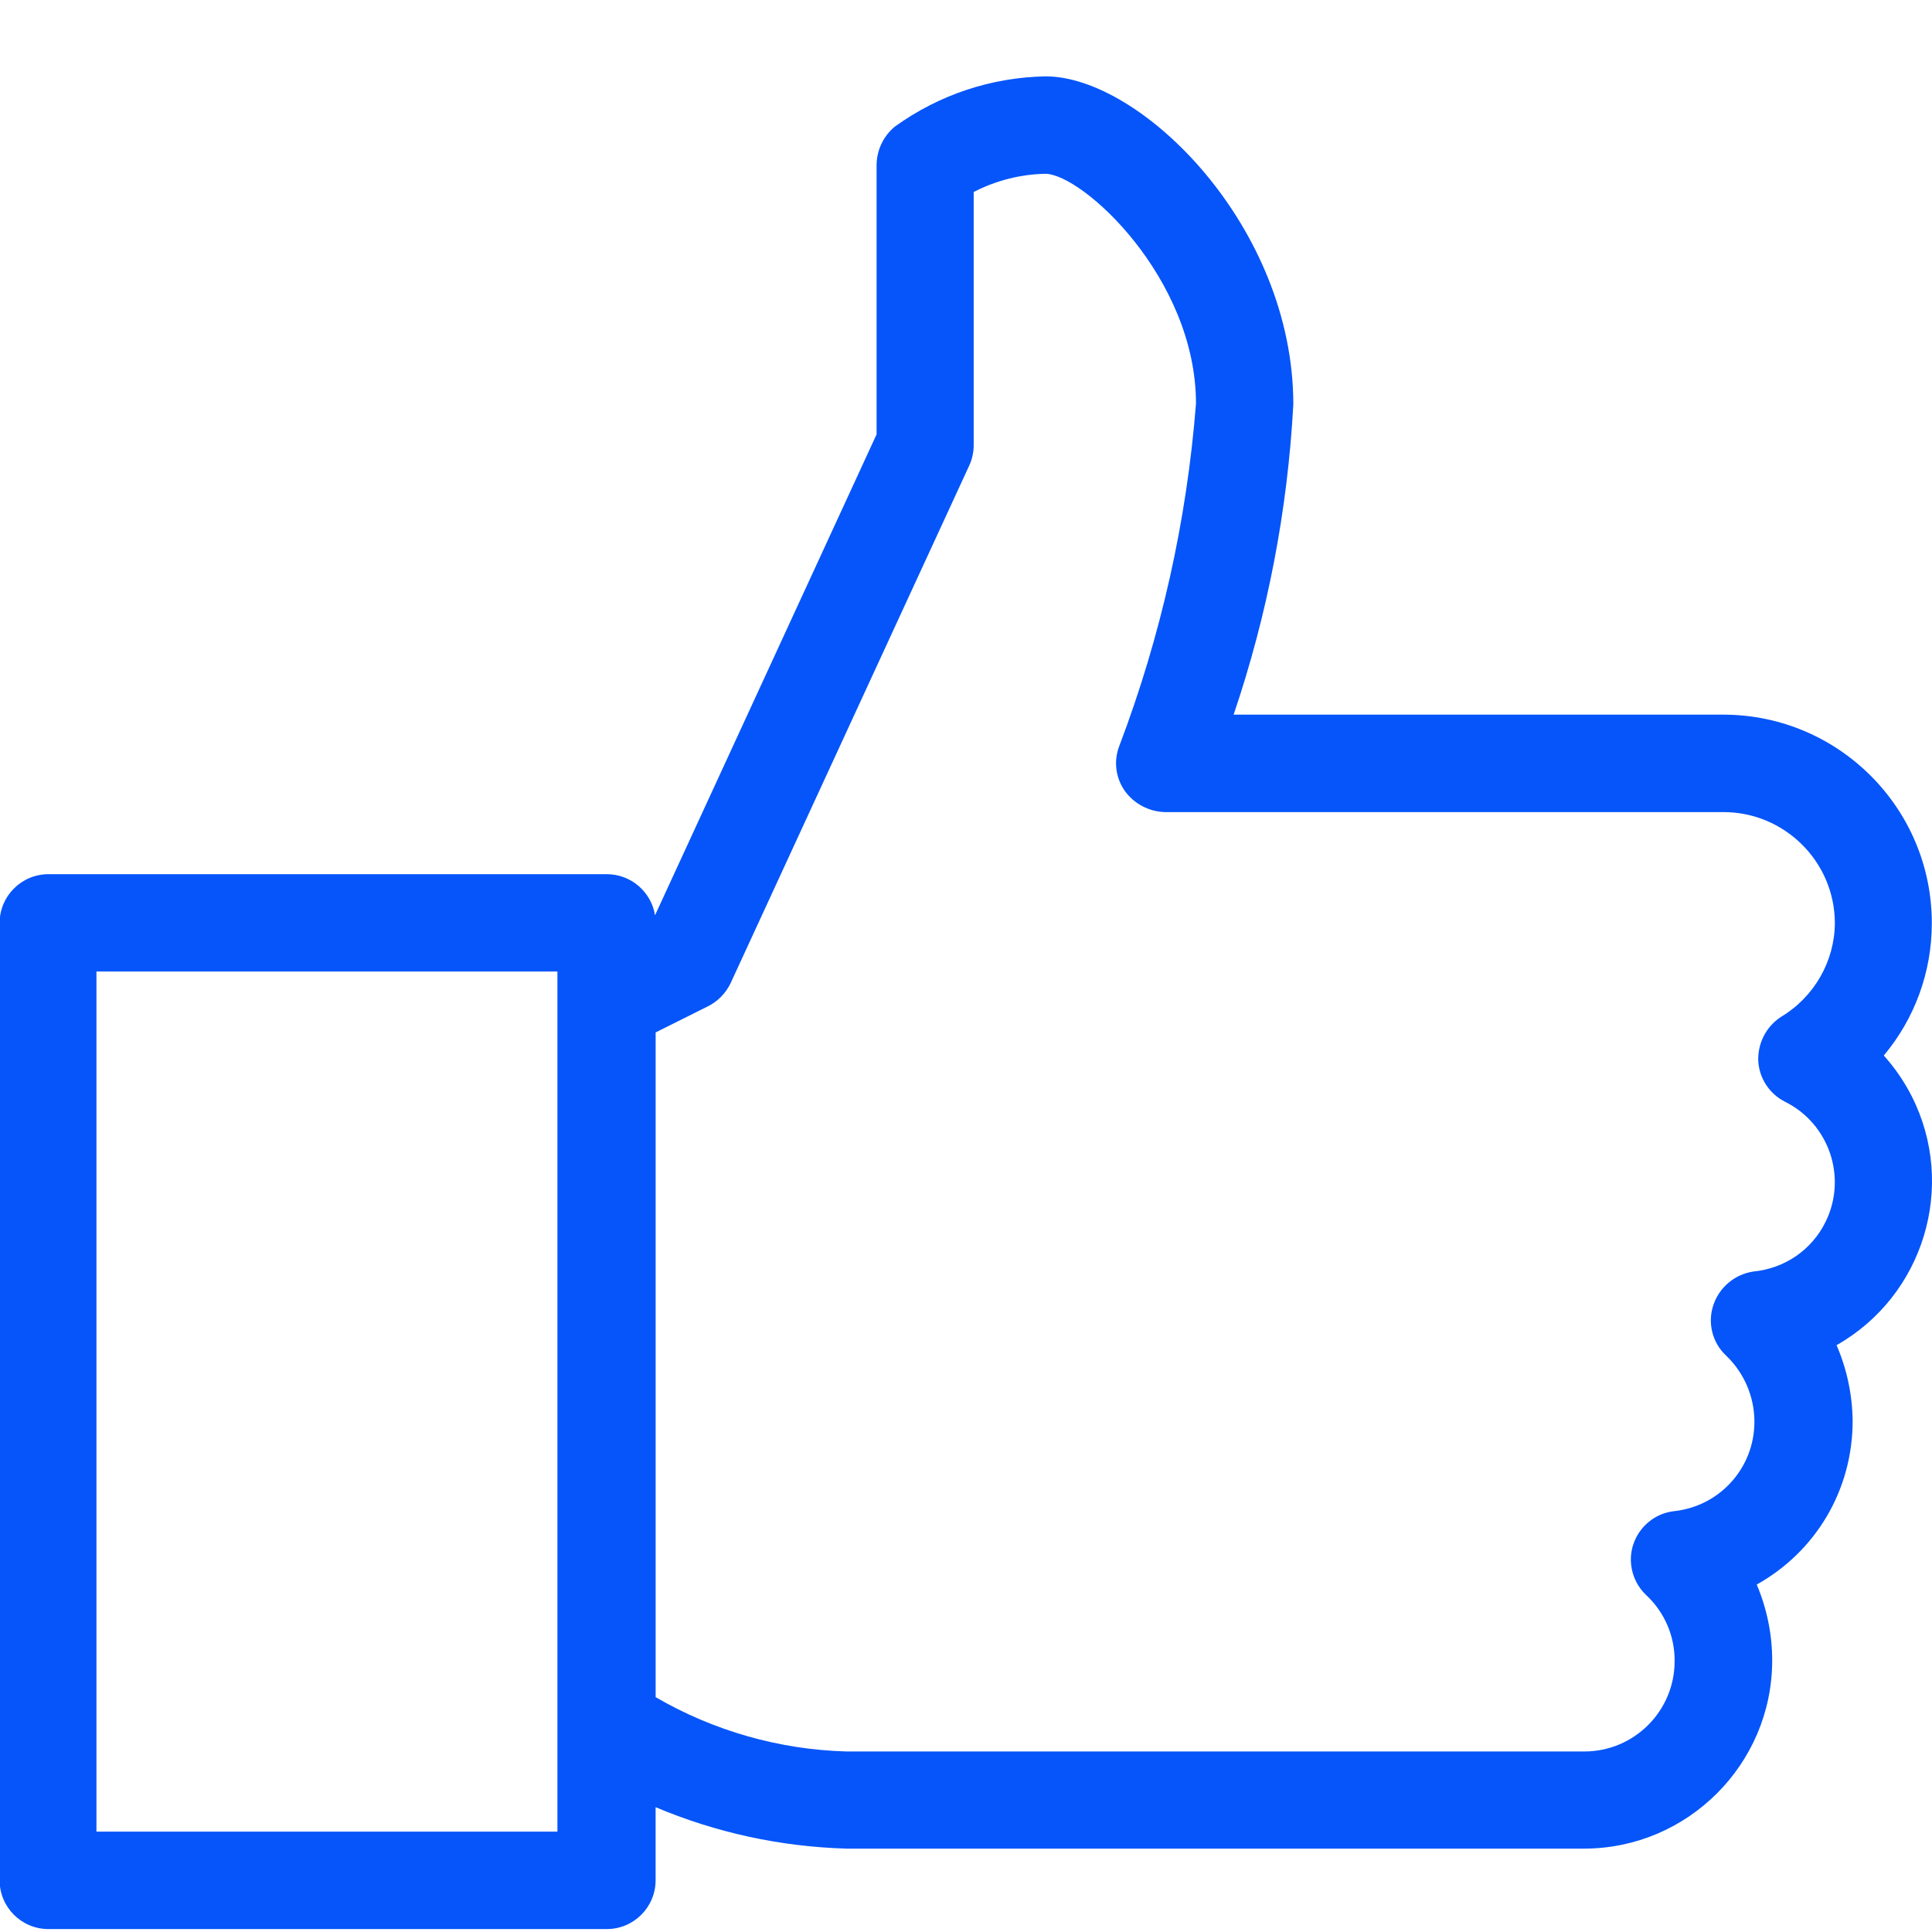 <svg width="50" height="50" viewBox="0 0 50 50" fill="none" xmlns="http://www.w3.org/2000/svg">
<g id="Pictos" clip-path="url(#clip0_357_1186)">
<g id="uuid-f0a04a3a-8018-4e99-b330-ca205e030ddb">
<path id="Vector" d="M48.753 27.316C49.557 26.356 49.996 25.148 49.995 23.893C49.998 20.92 47.584 18.498 44.602 18.495H31.926C32.804 15.905 33.323 13.209 33.471 10.465C33.471 5.861 29.535 1.976 27.059 1.976C25.653 2.003 24.308 2.451 23.168 3.27L23.155 3.28C22.861 3.524 22.691 3.883 22.686 4.266V11.241L16.952 23.687C16.856 23.086 16.334 22.624 15.705 22.624H1.252C0.557 22.624 -0.009 23.19 -0.01 23.885V48.662C-0.01 49.358 0.556 49.924 1.252 49.924H15.705C16.401 49.924 16.967 49.357 16.967 48.661V46.77C18.534 47.43 20.19 47.791 21.9 47.842H41.007C43.677 47.835 45.856 45.658 45.864 42.988C45.867 42.312 45.729 41.632 45.464 41.008C47.001 40.151 47.946 38.55 47.946 36.775C47.94 36.103 47.797 35.429 47.53 34.813C49.78 33.539 50.655 30.696 49.474 28.367C49.279 27.986 49.036 27.633 48.752 27.316L48.753 27.316ZM44.344 33.768C44.185 34.231 44.313 34.747 44.669 35.081C45.136 35.523 45.404 36.147 45.404 36.793C45.406 37.985 44.512 38.981 43.324 39.109C42.633 39.189 42.135 39.815 42.215 40.506C42.249 40.802 42.387 41.077 42.605 41.283C43.078 41.723 43.346 42.345 43.339 42.993C43.339 44.28 42.292 45.328 41.004 45.328H21.905C20.171 45.28 18.467 44.795 16.968 43.922V26.719L18.314 26.047C18.567 25.922 18.776 25.714 18.903 25.455L25.101 12.011C25.168 11.847 25.202 11.673 25.199 11.5V4.969C25.771 4.673 26.41 4.51 27.051 4.498C28.006 4.498 30.951 7.182 30.952 10.445C30.714 13.481 30.046 16.464 28.966 19.309C28.816 19.7 28.872 20.135 29.116 20.477C29.355 20.804 29.738 21.006 30.148 21.017H44.605C46.187 21.017 47.48 22.303 47.486 23.884C47.482 24.876 46.95 25.806 46.088 26.319C45.71 26.57 45.491 26.99 45.503 27.449C45.525 27.9 45.789 28.307 46.194 28.512C47.342 29.081 47.812 30.476 47.244 31.625C46.886 32.349 46.191 32.827 45.375 32.907C44.896 32.98 44.501 33.31 44.344 33.768H44.344ZM14.426 25.143V47.402H2.496V25.143H14.426Z" fill="#0555FA"/>
</g>
</g>
<defs>
<clipPath id="clip0_357_1186">
<rect width="50" height="50" fill="white"/>
</clipPath>
</defs>
</svg>
